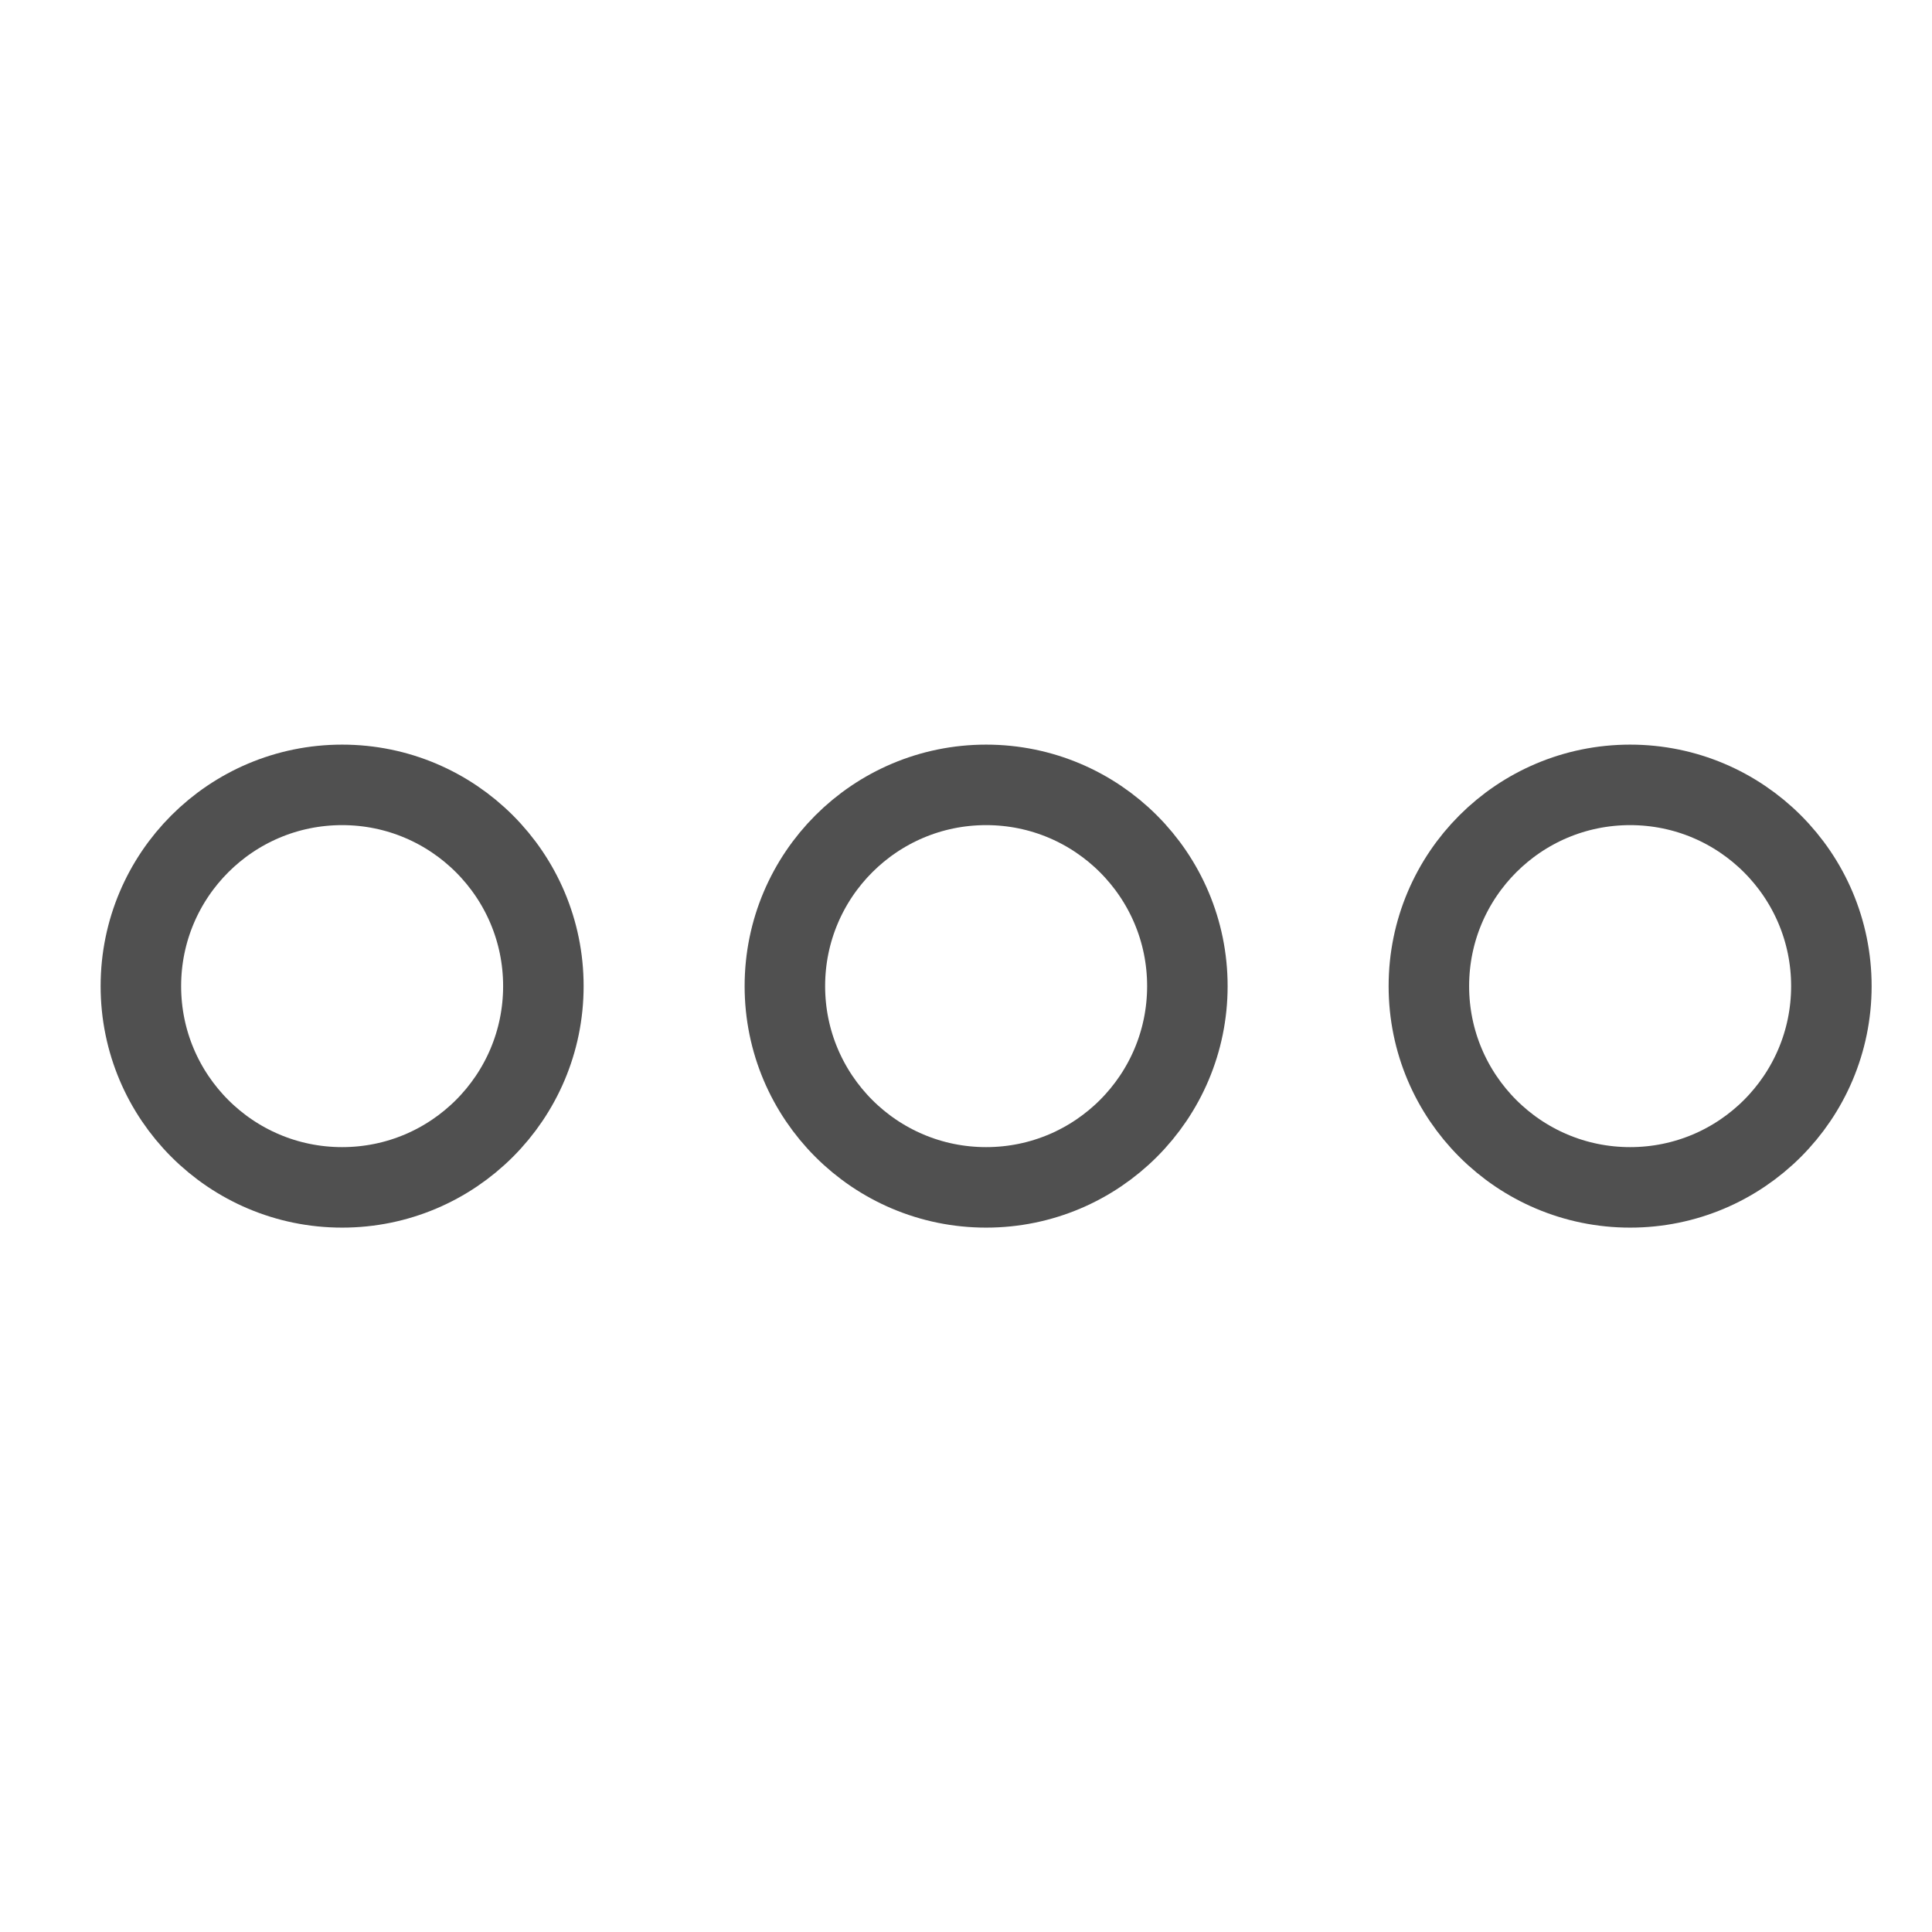 <svg xmlns="http://www.w3.org/2000/svg" width="48" height="48" viewBox="0 0 48 48">
    <g fill="none" fill-rule="evenodd">
        <g>
            <g>
                <g>
                    <path d="M0 0H48V48H0z" transform="translate(-1096 -95) translate(0 79) translate(1096 16)"/>
                    <g stroke="#505050" stroke-width="2" transform="translate(-1096 -95) translate(0 79) translate(1096 16) translate(3.5 19.5)">
                        <circle cx="37" cy="5" r="5"/>
                        <circle cx="21" cy="5" r="5"/>
                        <circle cx="5" cy="5" r="5"/>
                    </g>
                </g>
            </g>
        </g>
    </g>
</svg>
